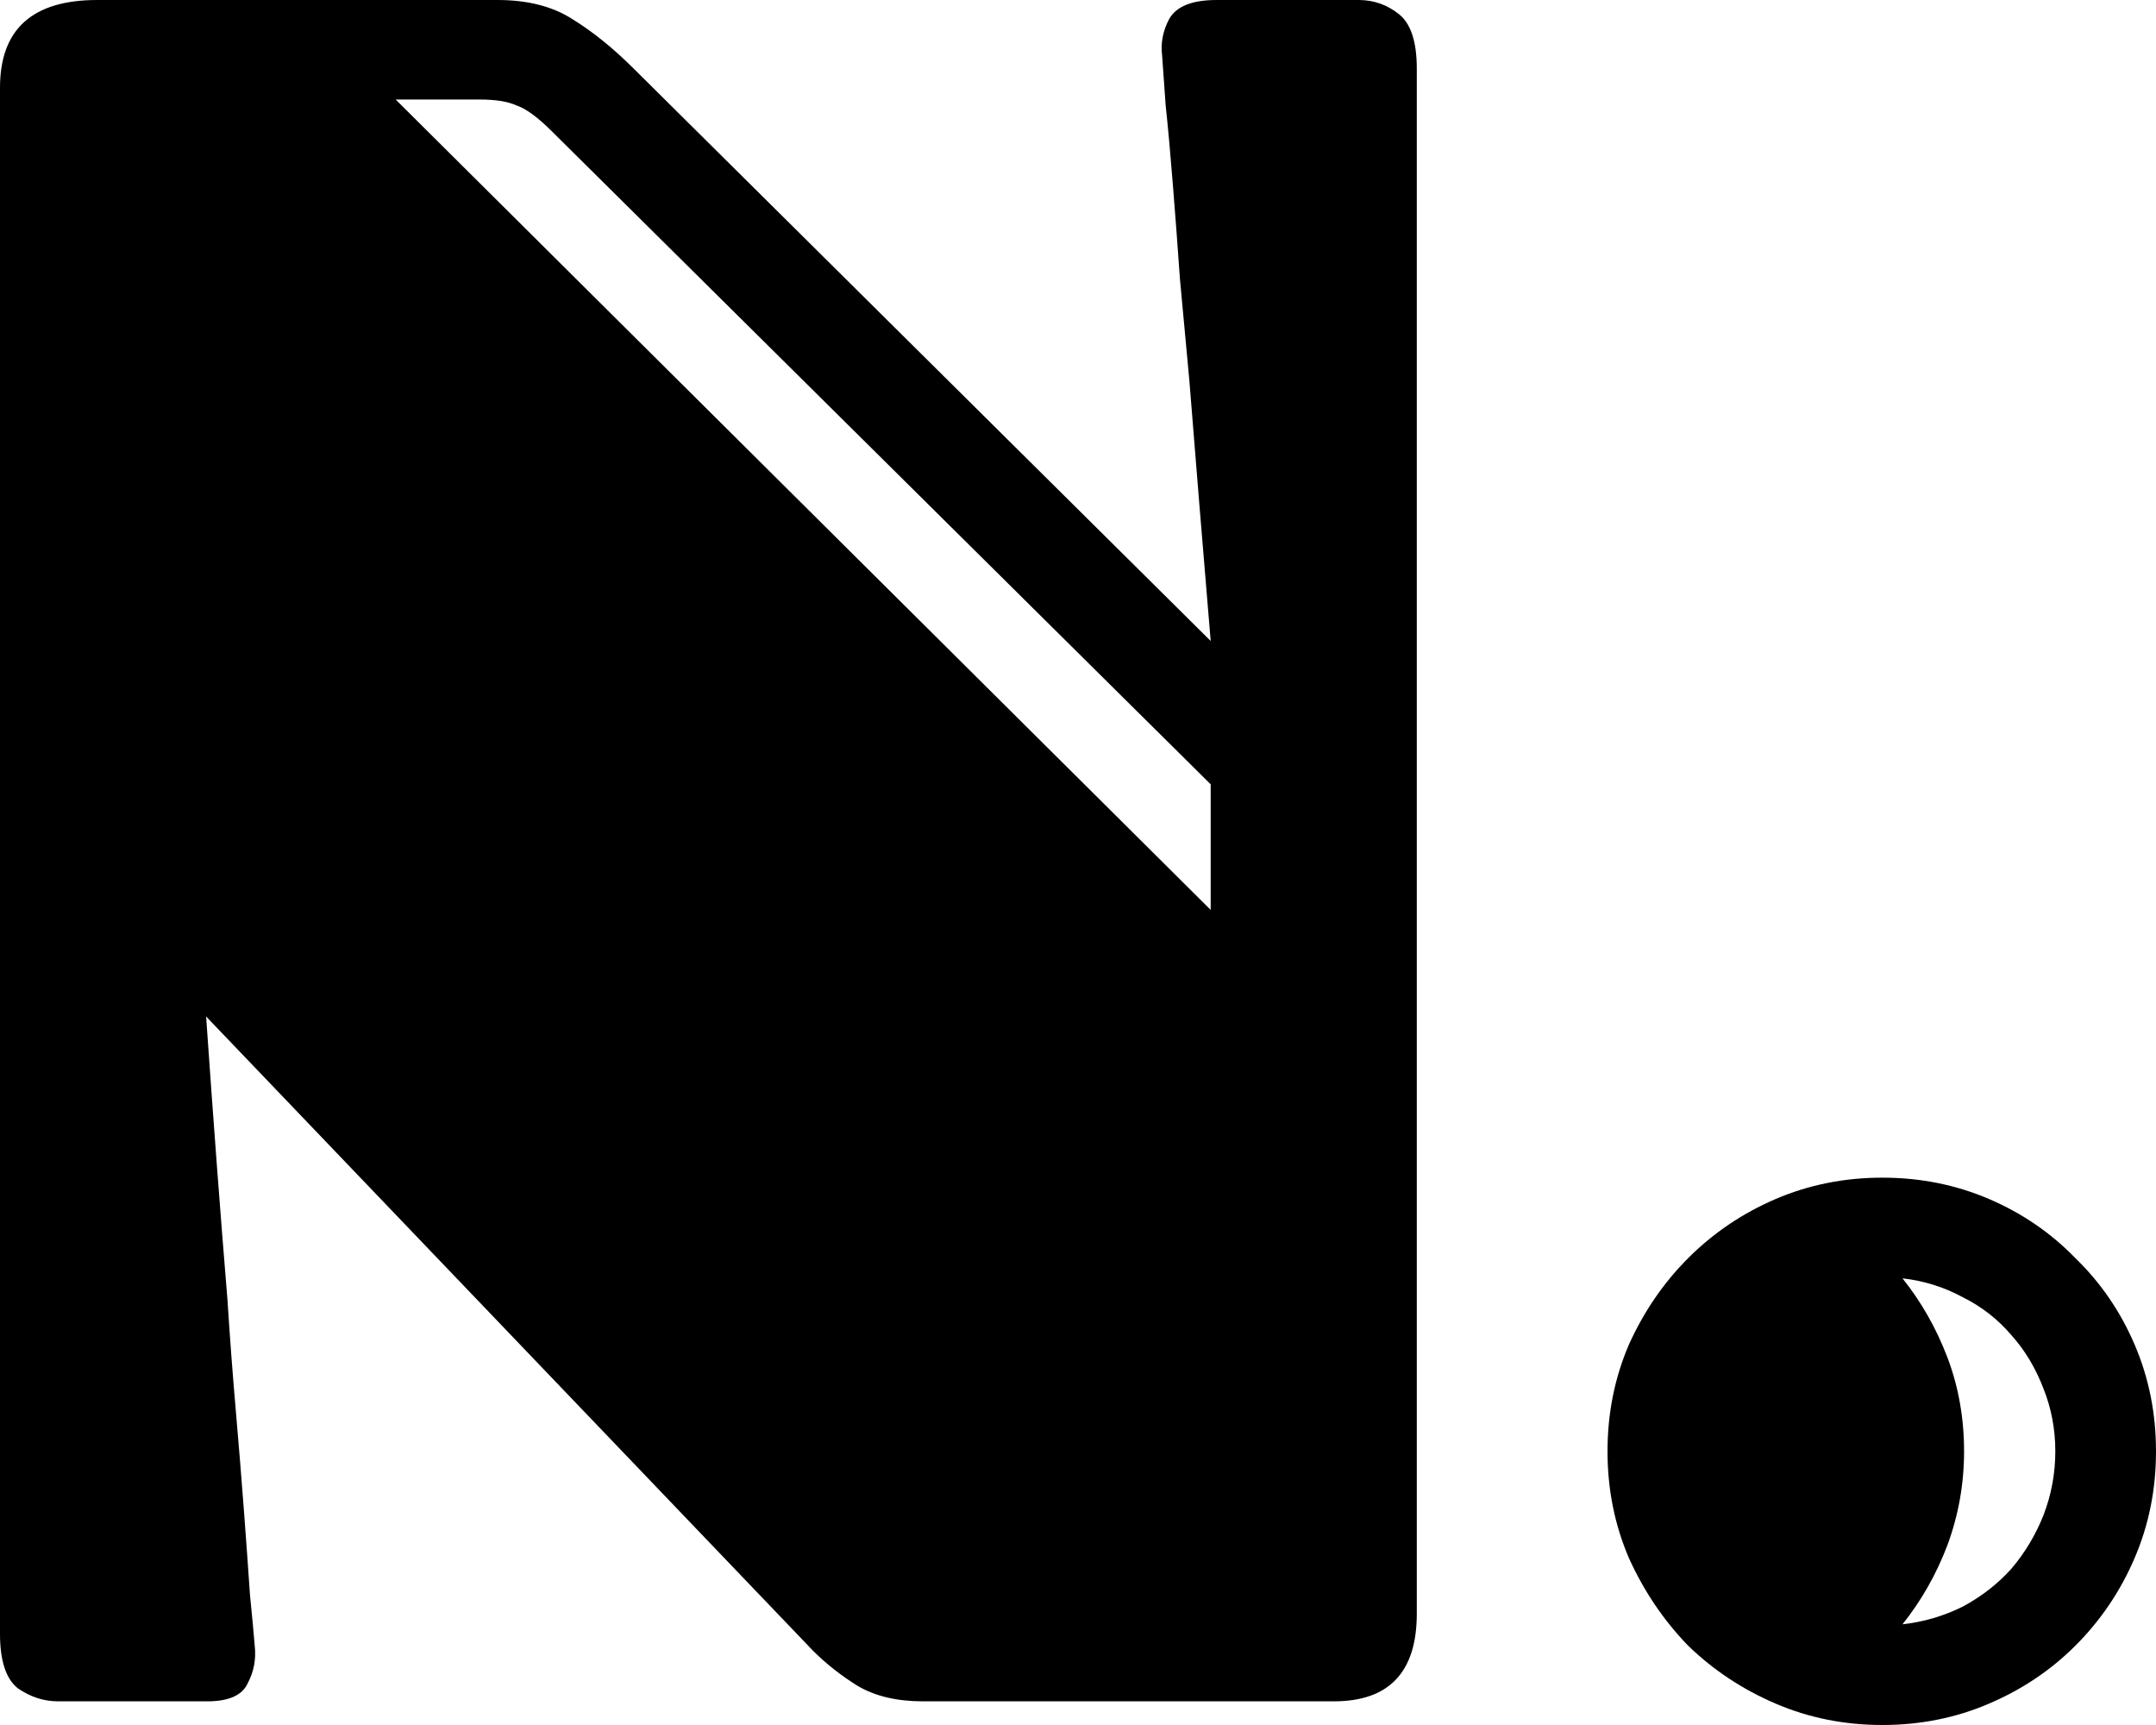 <svg width="50" height="40" viewBox="0 0 50 40" fill="none" xmlns="http://www.w3.org/2000/svg">
<path d="M31.511 0C31.859 0 32.17 0.11 32.445 0.33C32.72 0.549 32.857 0.971 32.857 1.593V37.418C32.857 38.773 32.216 39.451 30.934 39.451H21.401C20.797 39.451 20.293 39.331 19.89 39.093C19.506 38.855 19.157 38.581 18.846 38.269L4.78 23.571C4.945 25.952 5.11 28.141 5.275 30.137C5.33 30.998 5.394 31.85 5.467 32.692C5.54 33.535 5.604 34.322 5.659 35.055C5.714 35.788 5.76 36.429 5.797 36.978C5.852 37.528 5.888 37.921 5.907 38.159C5.943 38.471 5.888 38.764 5.742 39.038C5.614 39.313 5.302 39.451 4.808 39.451H1.346C1.016 39.451 0.705 39.35 0.412 39.148C0.137 38.929 0 38.507 0 37.885V2.033C0 0.678 0.751 0 2.253 0H11.539C12.234 0 12.811 0.147 13.269 0.44C13.745 0.733 14.222 1.117 14.698 1.593L28.077 14.863C27.894 12.683 27.729 10.668 27.582 8.819C27.509 8.031 27.436 7.244 27.363 6.456C27.308 5.668 27.253 4.936 27.198 4.258C27.143 3.562 27.088 2.958 27.033 2.445C26.996 1.932 26.969 1.548 26.951 1.291C26.914 0.998 26.969 0.714 27.115 0.44C27.28 0.147 27.646 0 28.214 0H31.511ZM12.802 3.049C12.473 2.72 12.198 2.518 11.978 2.445C11.777 2.353 11.493 2.308 11.126 2.308H9.176L28.077 21.099V18.187L12.802 3.049Z" fill="black"/>
<path d="M37.28 33.654C37.28 32.775 37.445 31.951 37.775 31.181C38.123 30.412 38.581 29.744 39.148 29.176C39.734 28.59 40.412 28.132 41.181 27.802C41.951 27.473 42.775 27.308 43.654 27.308C44.533 27.308 45.357 27.473 46.126 27.802C46.896 28.132 47.564 28.59 48.132 29.176C48.718 29.744 49.176 30.412 49.505 31.181C49.835 31.951 50 32.775 50 33.654C50 34.533 49.835 35.357 49.505 36.126C49.176 36.896 48.718 37.573 48.132 38.159C47.564 38.727 46.896 39.176 46.126 39.505C45.357 39.835 44.533 40 43.654 40C42.775 40 41.951 39.835 41.181 39.505C40.412 39.176 39.734 38.727 39.148 38.159C38.581 37.573 38.123 36.896 37.775 36.126C37.445 35.357 37.28 34.533 37.28 33.654ZM44.121 29.643C44.56 30.192 44.908 30.806 45.165 31.483C45.421 32.161 45.549 32.885 45.549 33.654C45.549 34.405 45.421 35.128 45.165 35.824C44.908 36.502 44.56 37.115 44.121 37.665C44.615 37.61 45.082 37.472 45.522 37.253C45.962 37.015 46.337 36.722 46.648 36.374C46.96 36.007 47.207 35.595 47.39 35.137C47.573 34.661 47.665 34.167 47.665 33.654C47.665 33.141 47.573 32.656 47.39 32.198C47.207 31.722 46.96 31.309 46.648 30.962C46.337 30.595 45.962 30.302 45.522 30.082C45.082 29.844 44.615 29.698 44.121 29.643Z" fill="black"/>
</svg>
